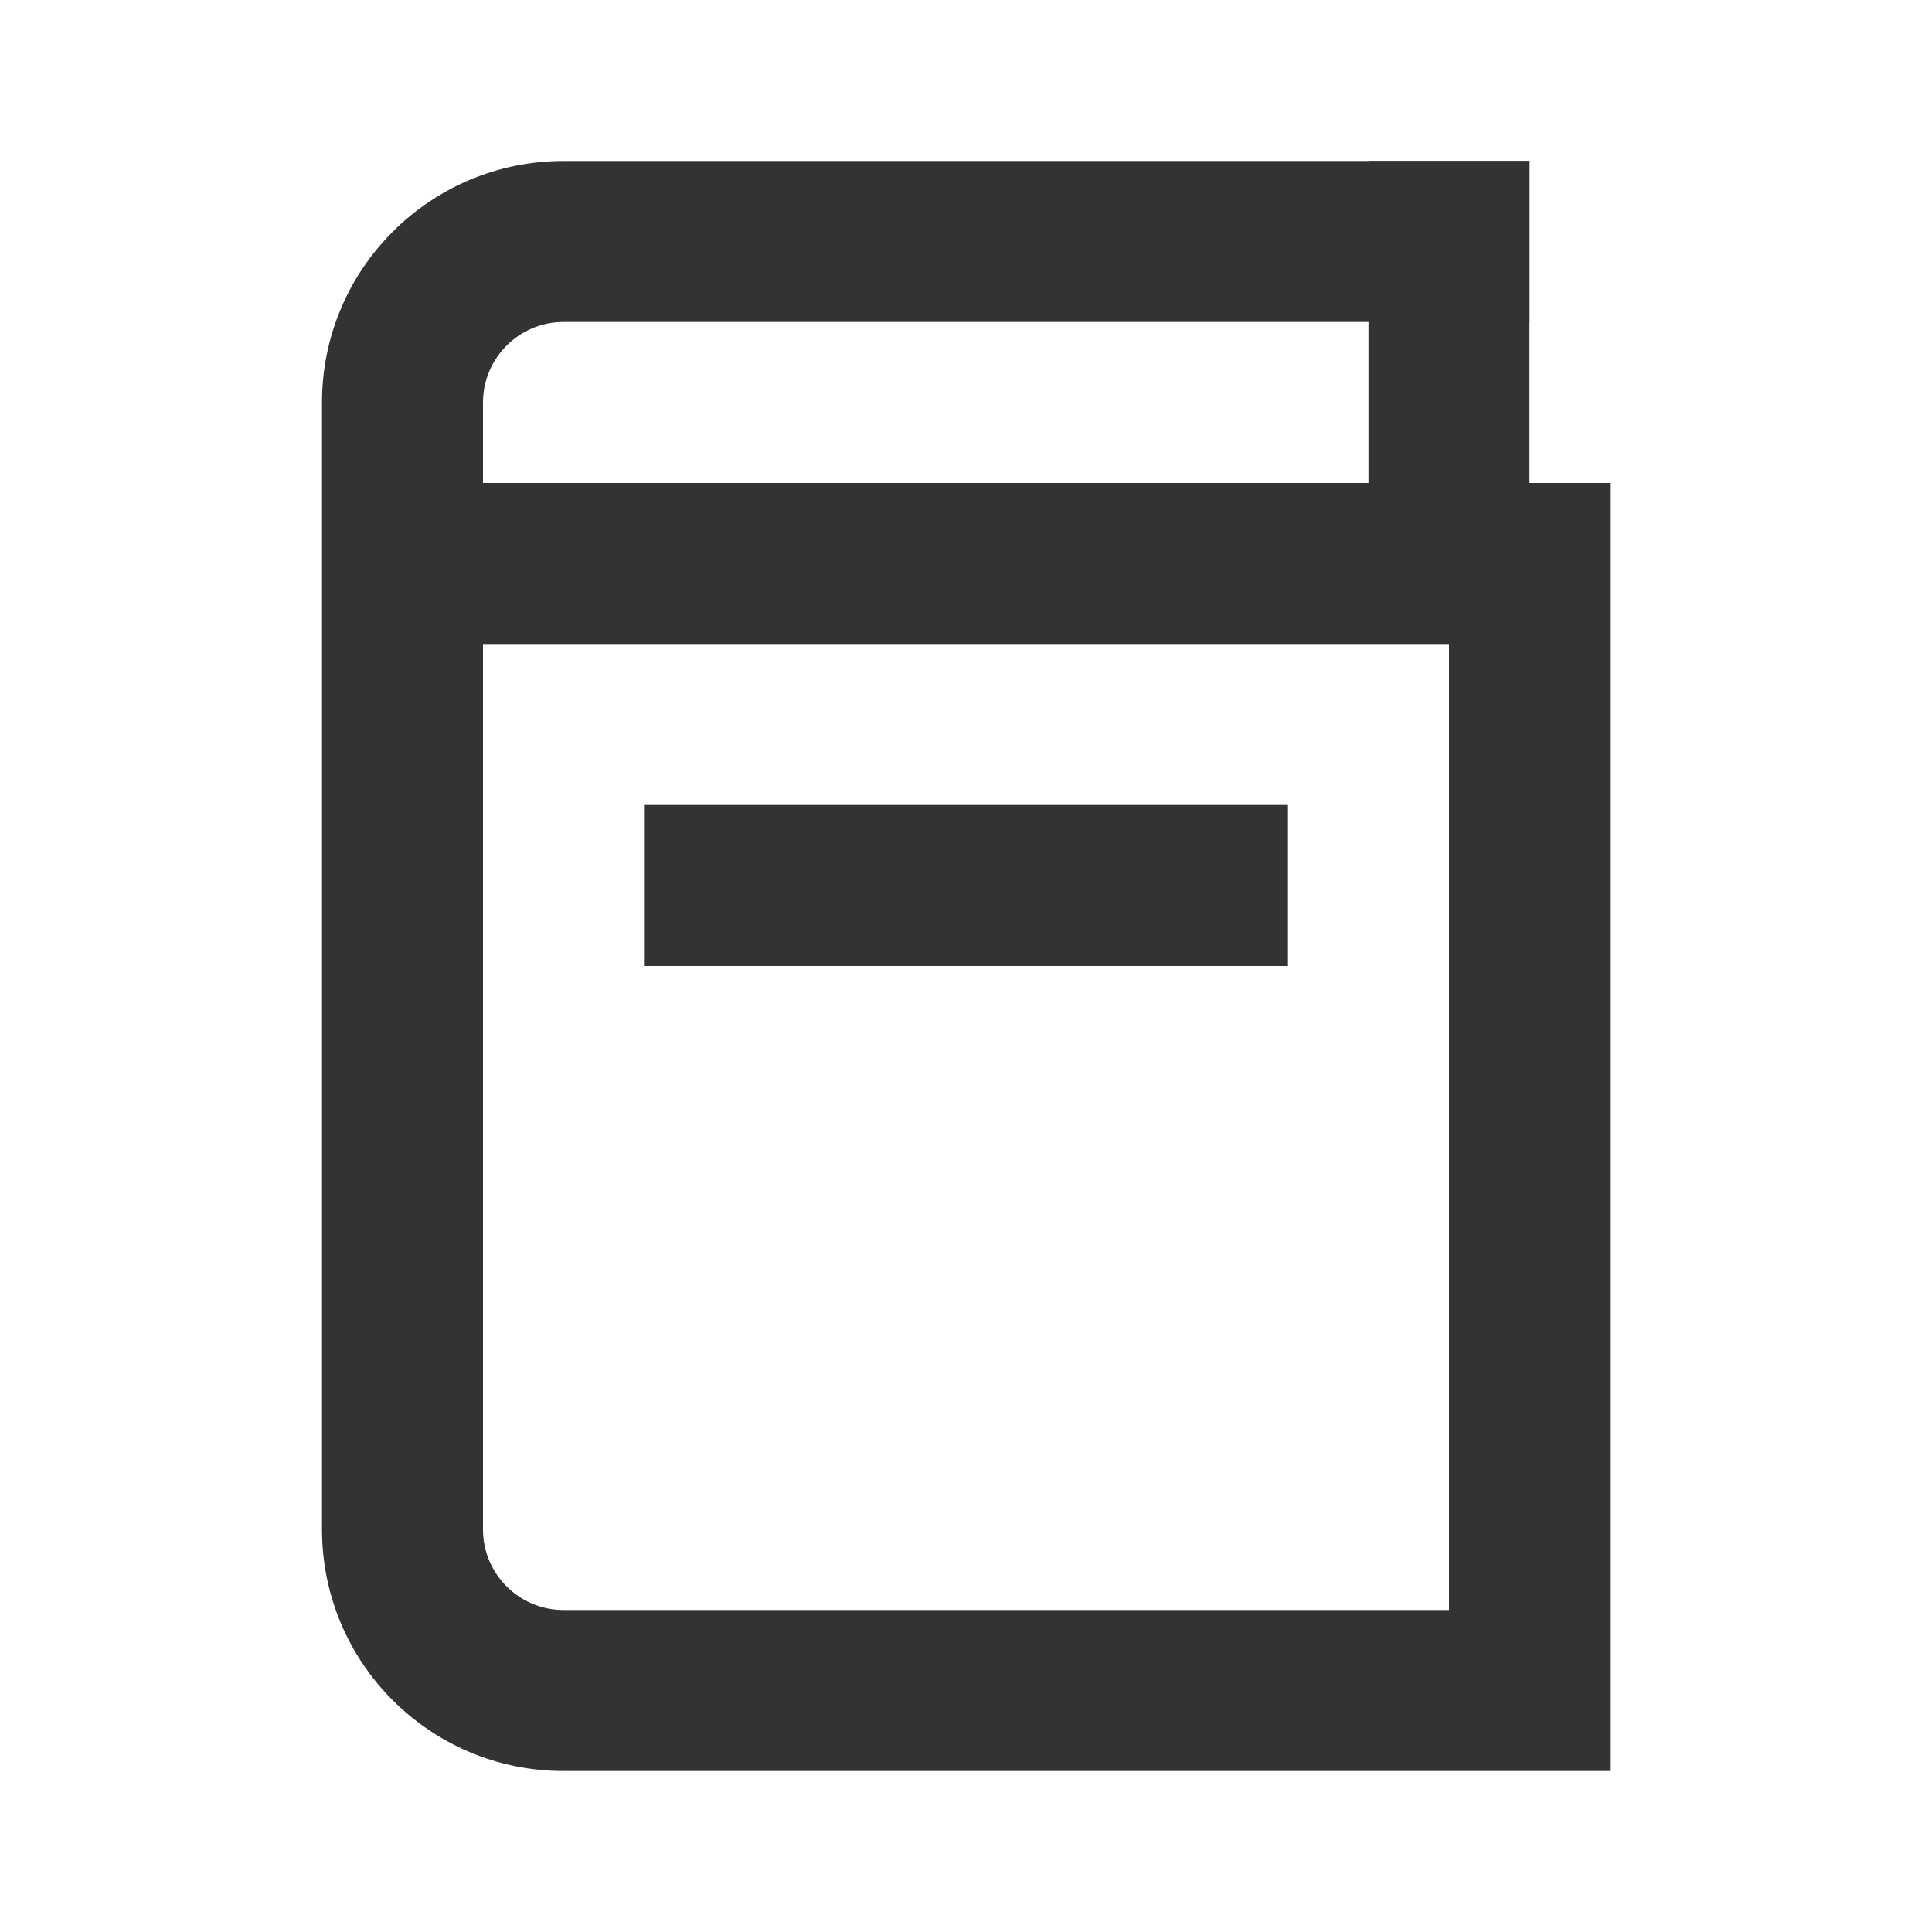 <svg width="24" height="24" viewBox="0 0 24 24" fill="none" xmlns="http://www.w3.org/2000/svg">
<path fill-rule="evenodd" clip-rule="evenodd" d="M7 20C6.448 20 6 19.552 6 19V8H18V20H7ZM6 6H20V22H7C5.343 22 4 20.657 4 19V5C4 3.343 5.343 2 7 2H19V4H7C6.448 4 6 4.448 6 5V6Z" fill="#333333"/>
<path d="M17 2H19V6H17V2Z" fill="#333333"/>
<path d="M16 10L16 12L8 12L8 10L16 10Z" fill="#333333"/>
</svg>
